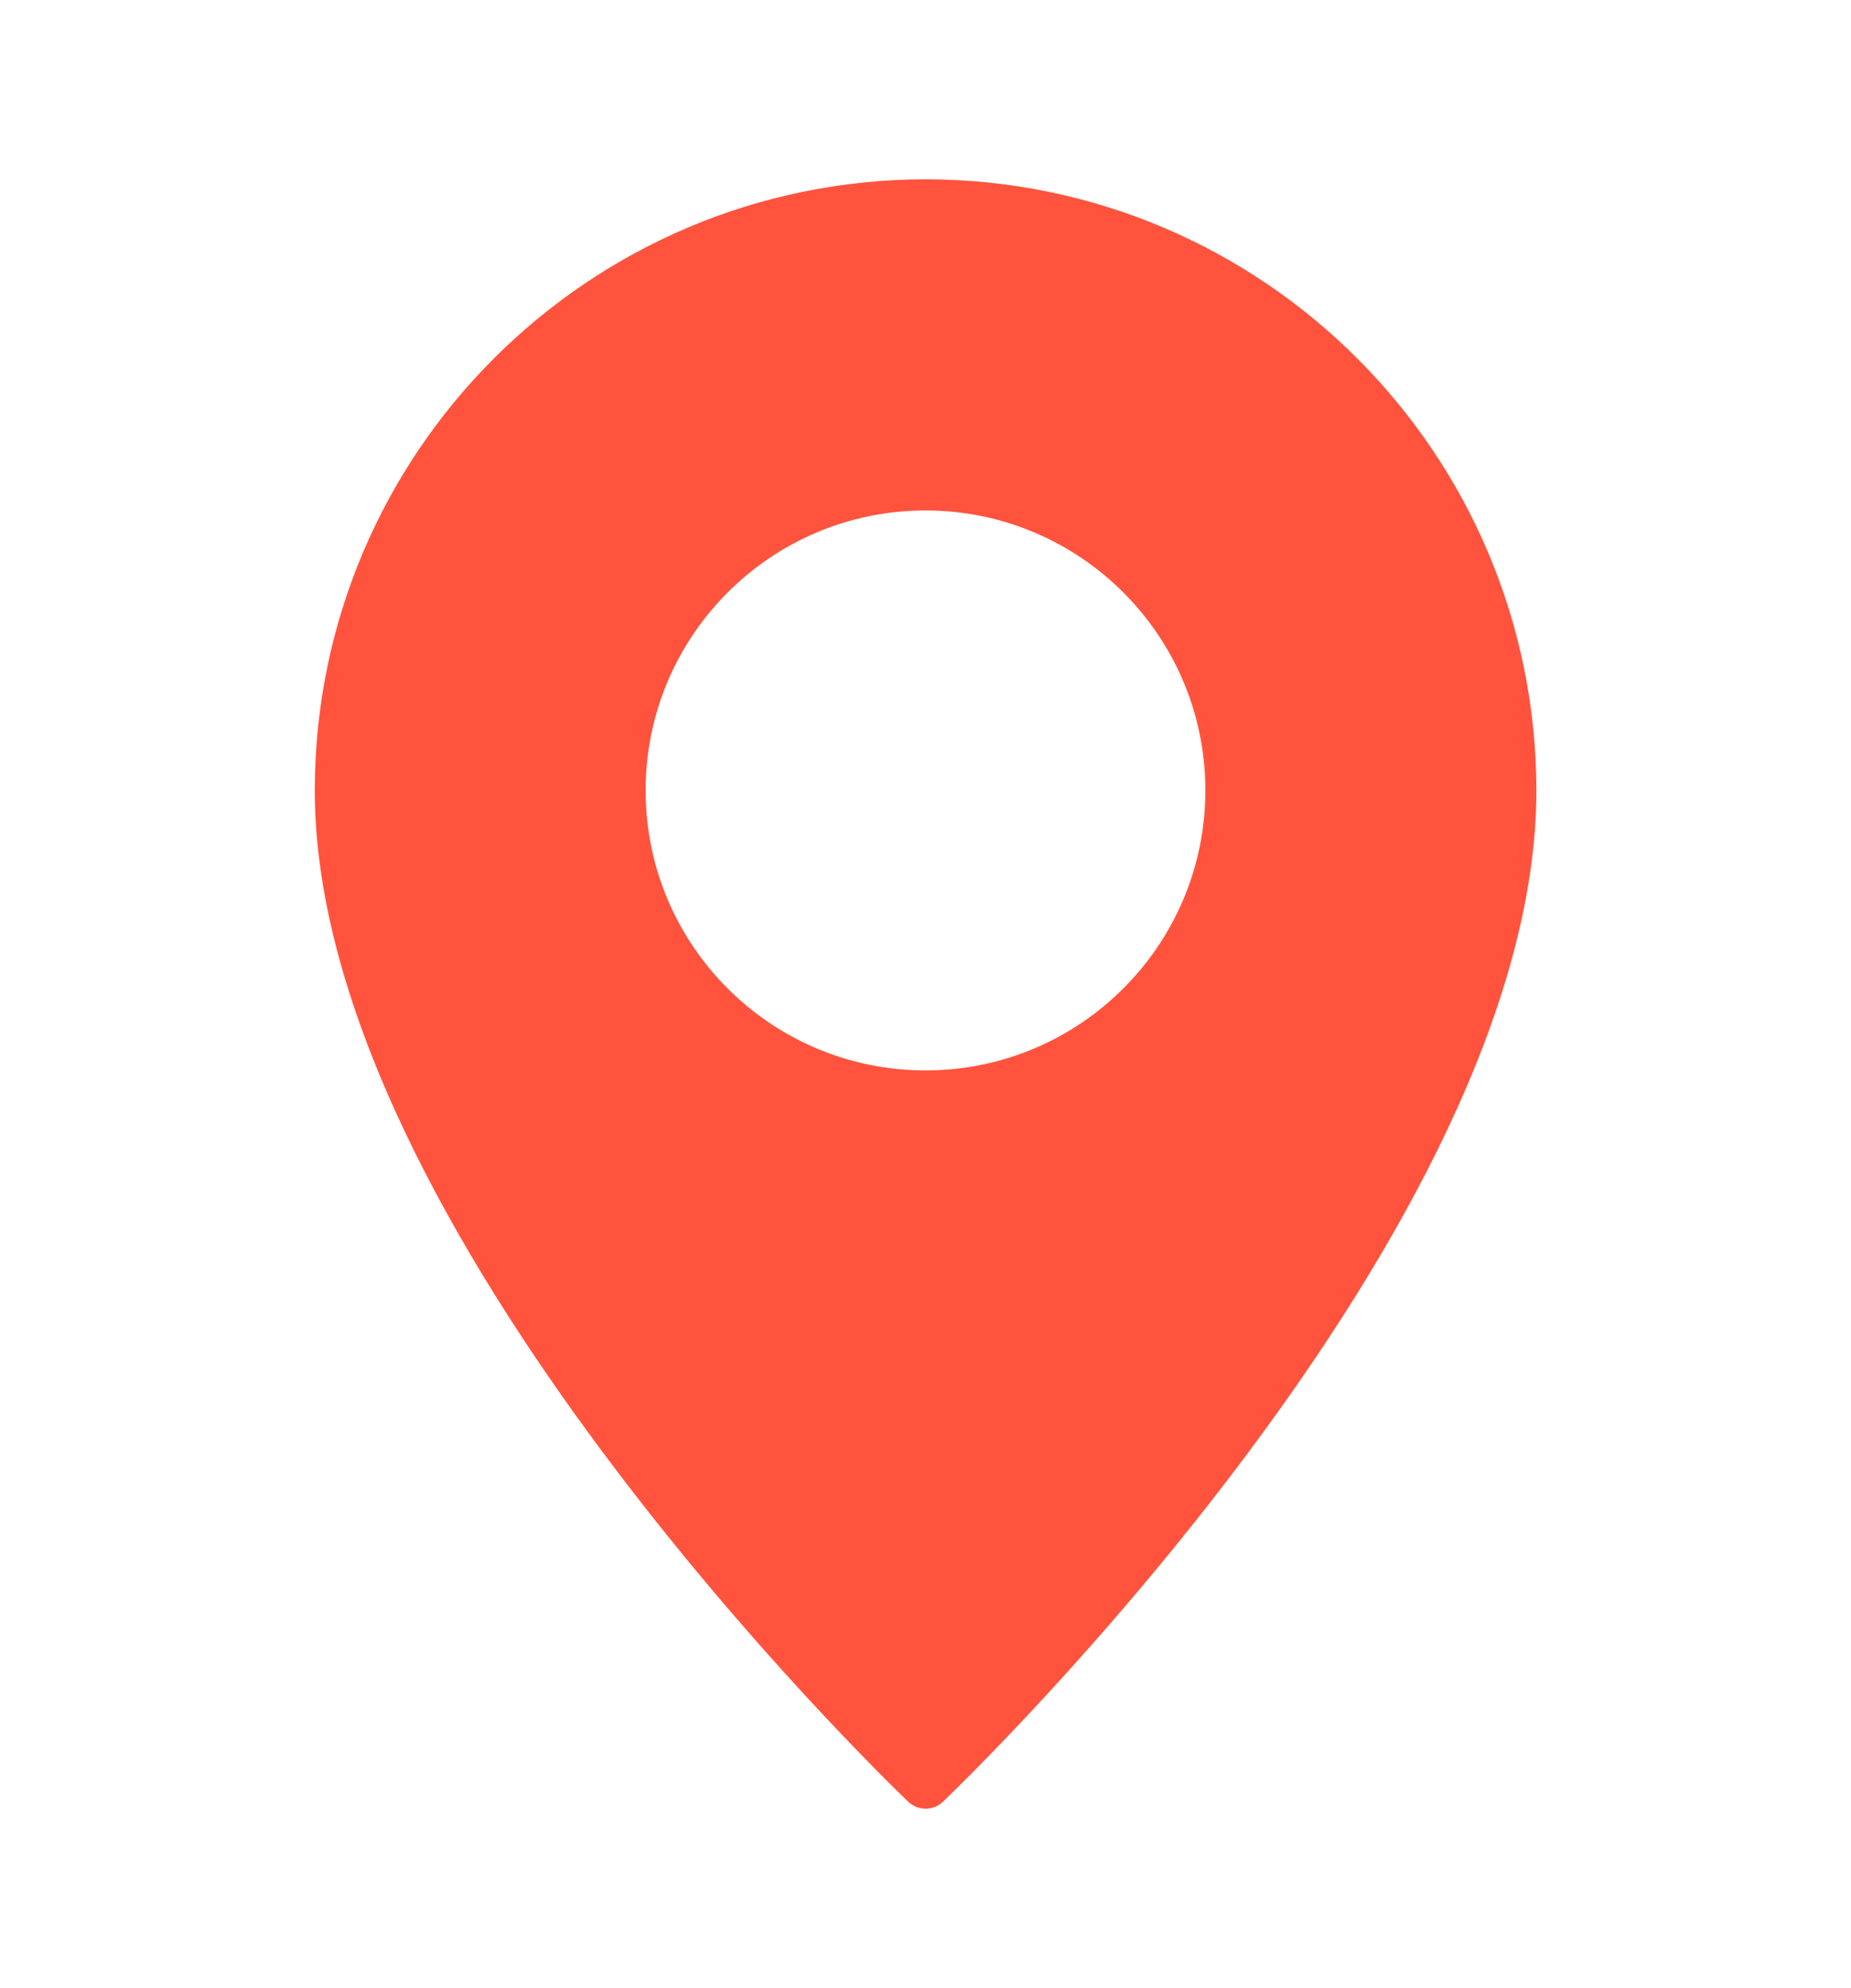 <?xml version="1.0" encoding="UTF-8"?> <svg xmlns="http://www.w3.org/2000/svg" id="Layer_1" data-name="Layer 1" viewBox="0 0 109.26 117.29"><defs><style> .cls-1 { fill: #ff533d; stroke-width: 0px; } </style></defs><g id="Pin"><path class="cls-1" d="m54.63,10.58c-19.9.03-36.03,16.15-36.05,36.05,0,25.88,33.59,58.3,35.02,59.67.58.56,1.5.56,2.07,0,1.43-1.37,35.02-33.78,35.02-59.67-.03-19.9-16.15-36.03-36.05-36.05Zm0,52.58c-9.13,0-16.52-7.4-16.52-16.52s7.4-16.52,16.52-16.52,16.52,7.4,16.52,16.52c0,9.12-7.4,16.52-16.52,16.52Z"></path></g></svg> 